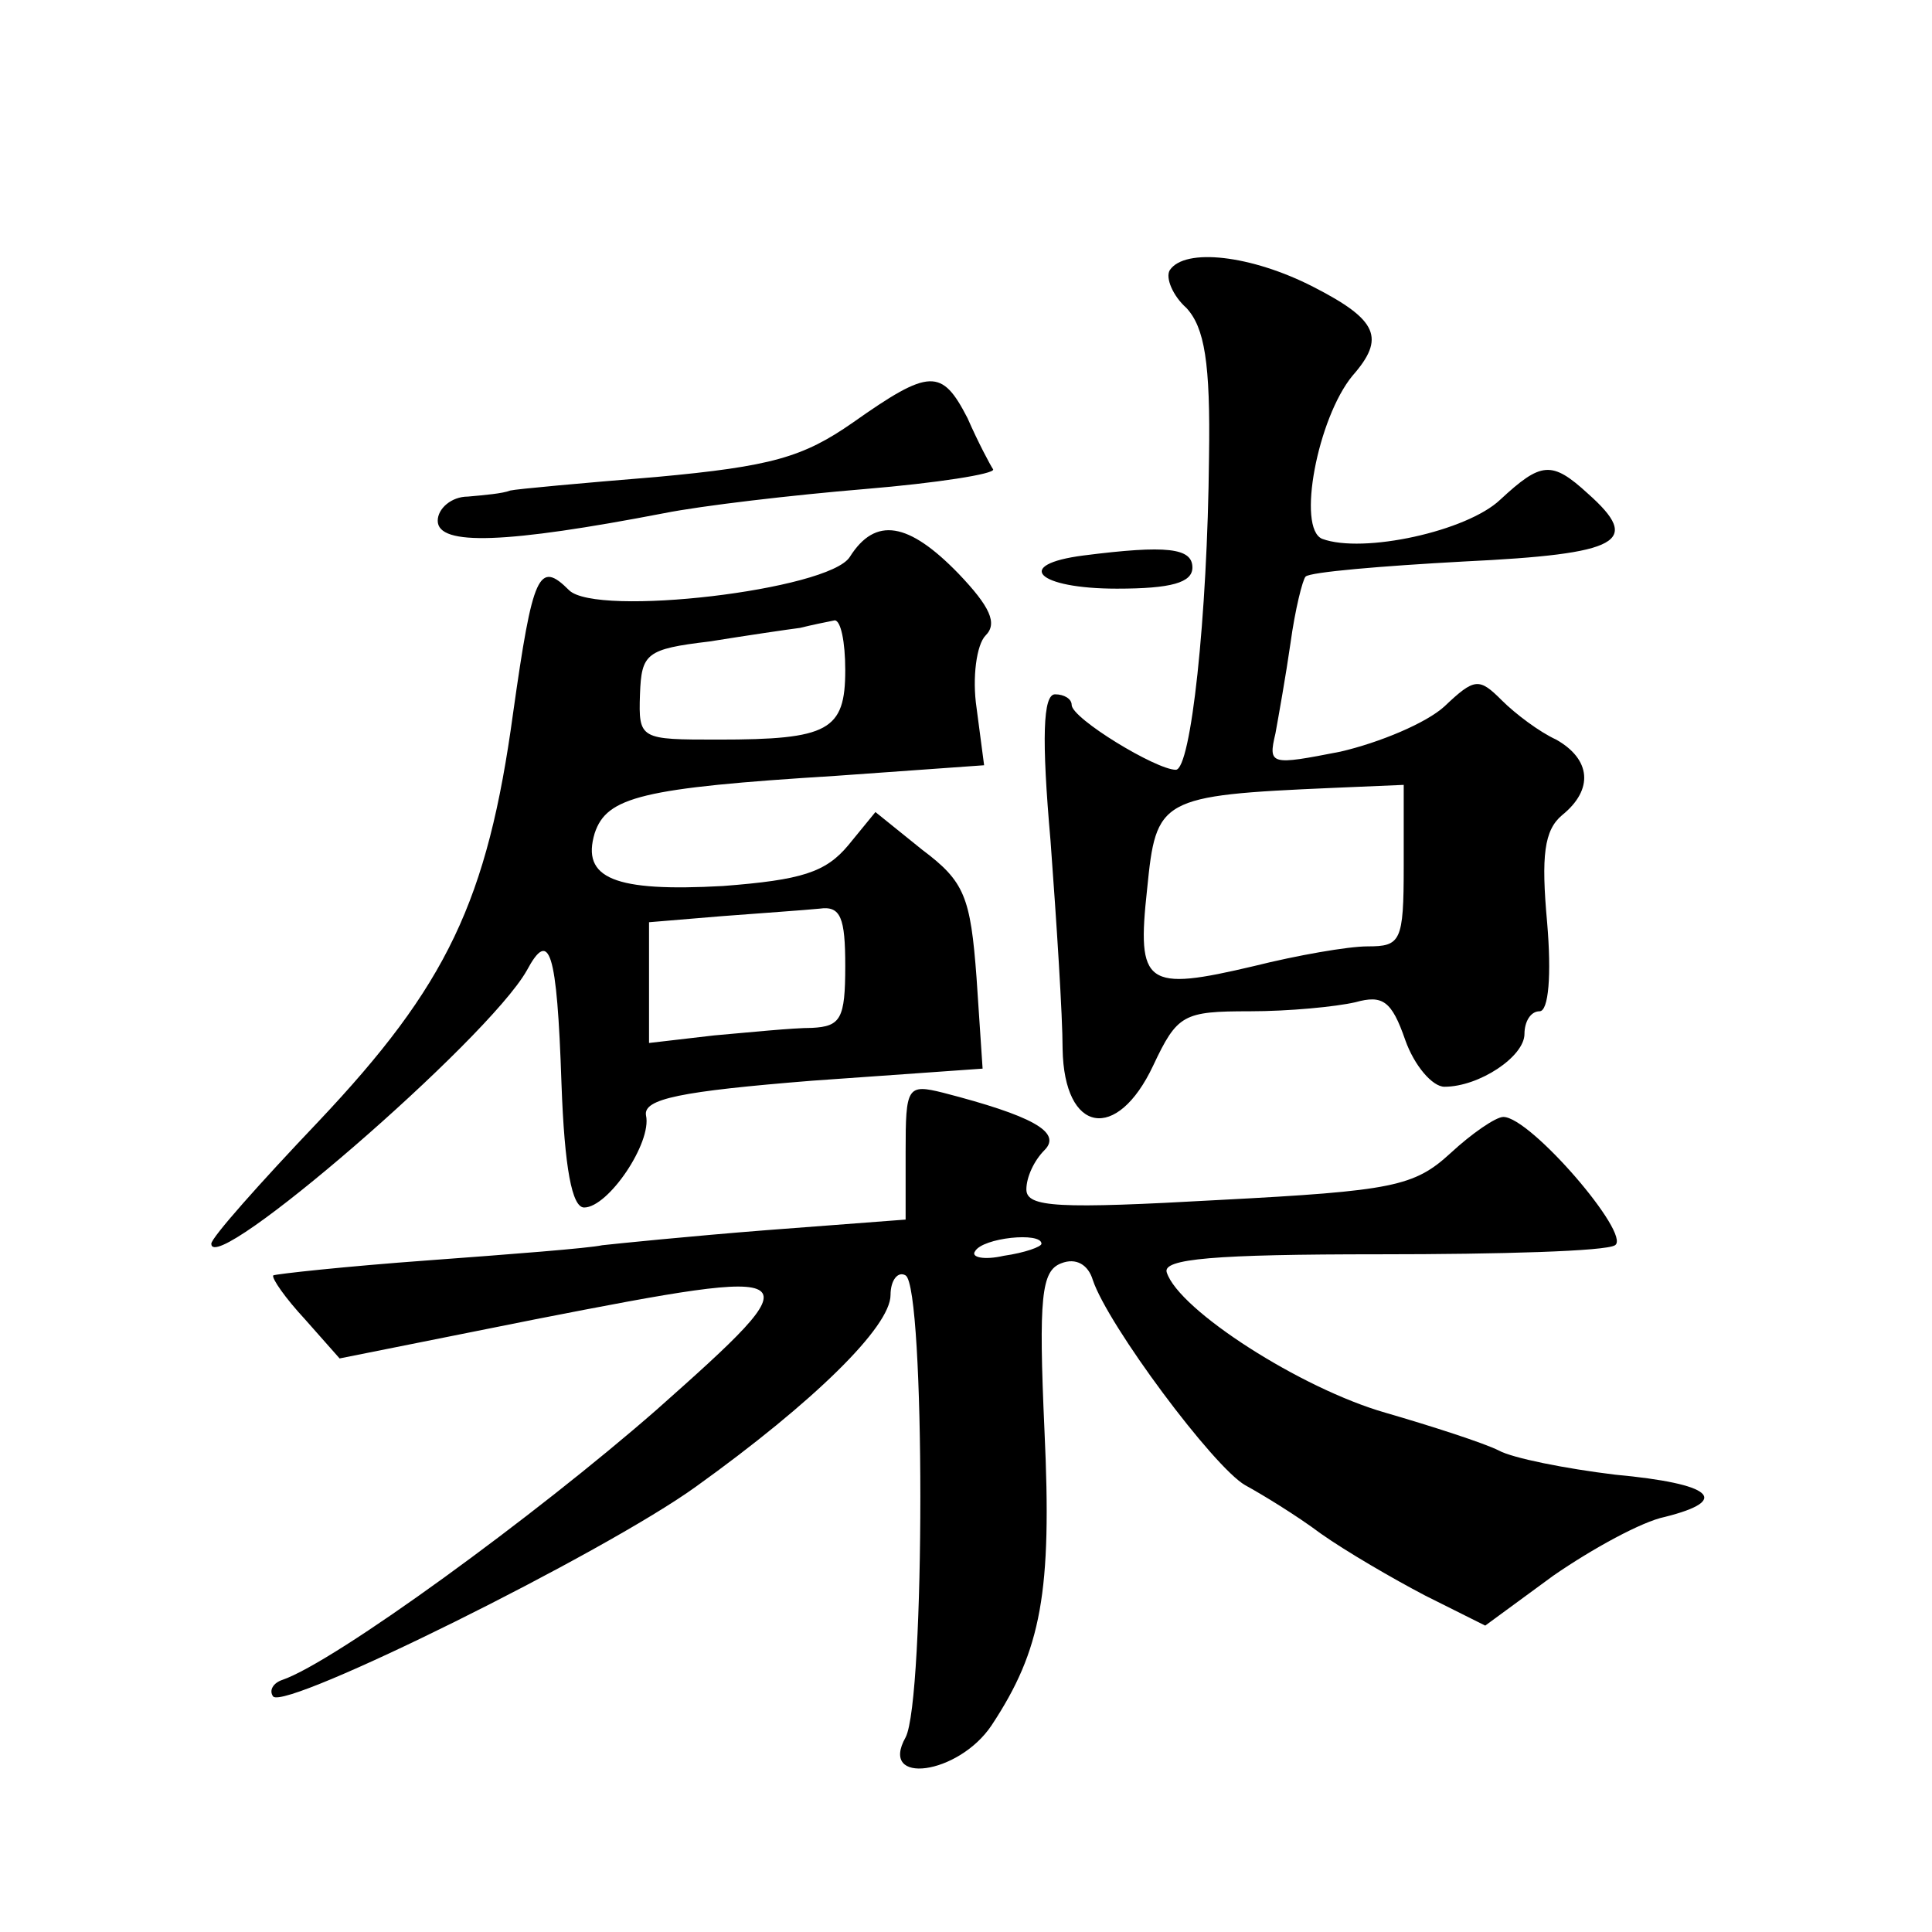 <?xml version="1.0" standalone="no"?>
<!DOCTYPE svg PUBLIC "-//W3C//DTD SVG 20010904//EN"
 "http://www.w3.org/TR/2001/REC-SVG-20010904/DTD/svg10.dtd">
<svg version="1.0" xmlns="http://www.w3.org/2000/svg"
 width="128pt" height="128pt" viewBox="0 0 128 128"
 preserveAspectRatio="xMidYMid meet">
<g transform="translate(0,128) scale(0.1,-0.1)"
fill="#0" stroke="none">
<path d="M775 1101 c-3 -5 2 -17 11 -25 12 -13 16 -36 15 -99 -1 -106 -12 -207
-22 -207 -13 0 -69 34 -69 43 0 4 -5 7 -11 7 -8 0 -9 -29 -3 -97 4 -54 8 -116 8
-138 1 -56 36 -62 60 -11 16 34 20 36 64 36 26 0 57 3 70 6 18 5 24 1 33 -25 6
-17 18 -31 26 -31 23 0 53 20 53 35 0 8 4 15 10 15 6 0 8 24 5 59 -4 44 -2 61 10
71 21 17 19 37 -4 50 -11 5 -27 17 -36 26 -15 15 -18 15 -38 -4 -12 -11 -43 -24
-69 -30 -46 -9 -48 -9 -43 12 2 11 7 39 10 60 3 22 8 42 10 44 3 3 50 7 105 10
104 5 118 13 82 45 -24 22 -31 21 -58 -4 -22 -21 -91 -36 -118 -26 -17 7 -3 80
20 108 22 25 17 37 -26 59 -41 21 -85 26 -95 11z m155 -395 c0 -50 -2 -53 -24 -53
-13 0 -47 -6 -75 -13 -72 -17 -78 -13 -71 51 6 60 8 62 123 67 l47 2 0 -54z M565
1000 c-33 -23 -54 -29 -130 -36 -49 -4 -93 -8 -97 -9 -5 -2 -17 -3 -28 -4 -11 0
-20 -8 -20 -16 0 -17 46 -15 150 5 25 5 85 12 133 16 48 4 86 10 85 13 -2 3 -10
18 -17 34 -17 33 -25 33 -76 -3z M563 911 c-14 -22 -168 -40 -186 -22 -20 20 -24
11 -37 -81 -17 -125 -44 -181 -129 -271 -39 -41 -71 -77 -71 -81 0 -23 183 135
209 181 15 28 20 14 23 -75 2 -56 7 -82 15 -82 16 0 45 43 41 61 -2 11 23 16 110
23 l113 8 -4 60 c-4 54 -8 64 -36 85 l-31 25 -18 -22 c-15 -18 -31 -23 -83 -27
-72 -4 -94 5 -85 35 8 24 31 30 160 38 l98 7 -5 38 c-3 20 0 42 6 48 8 8 3 19 -18
41 -33 34 -55 38 -72 11z m-3 -75 c0 -40 -11 -46 -84 -46 -52 0 -53 0 -52 30 1
27 4 30 46 35 25 4 52 8 60 9 8 2 18 4 23 5 4 0 7 -14 7 -33z m0 -196 c0 -35 -3
-40 -22 -41 -13 0 -42 -3 -65 -5 l-43 -5 0 40 0 40 48 4 c26 2 55 4 65 5 14 2 17
-6 17 -38z M718 912 c-47 -6 -31 -22 22 -22 36 0 50 4 50 14 0 13 -17 15 -72 8z
M600 517 l0 -45 -92 -7 c-51 -4 -100 -9 -109 -10 -9 -2 -61 -6 -115 -10 -55 -4
-101 -9 -103 -10 -1 -2 8 -15 21 -29 l23 -26 130 26 c184 36 186 34 80 -60 -80
-70 -213 -167 -248 -179 -6 -2 -9 -7 -6 -11 9 -9 219 95 280 139 78 56 129 106
129 127 0 10 5 16 10 13 13 -8 13 -281 0 -306 -18 -32 35 -25 57 8 33 50 40 88
35 195 -4 89 -2 106 11 111 10 4 18 -1 21 -11 10 -30 80 -124 101 -136 11 -6 34
-20 50 -32 17 -12 48 -30 69 -41 l40 -20 45 33 c26 18 59 36 74 39 44 11 32 22
-33 28 -33 4 -68 11 -77 16 -10 5 -44 16 -75 25 -56 16 -137 68 -145 93 -3 9 31
12 141 12 80 0 150 2 156 6 11 7 -56 85 -74 85 -5 0 -21 -11 -35 -24 -24 -22 -38
-25 -153 -31 -107 -6 -128 -5 -128 7 0 8 5 19 12 26 12 12 -9 23 -67 38 -24 6 -25
4 -25 -39z m90 -61 c0 -2 -11 -6 -25 -8 -13 -3 -22 -1 -19 3 5 9 44 13 44 5z"/>
</g>
</svg>
